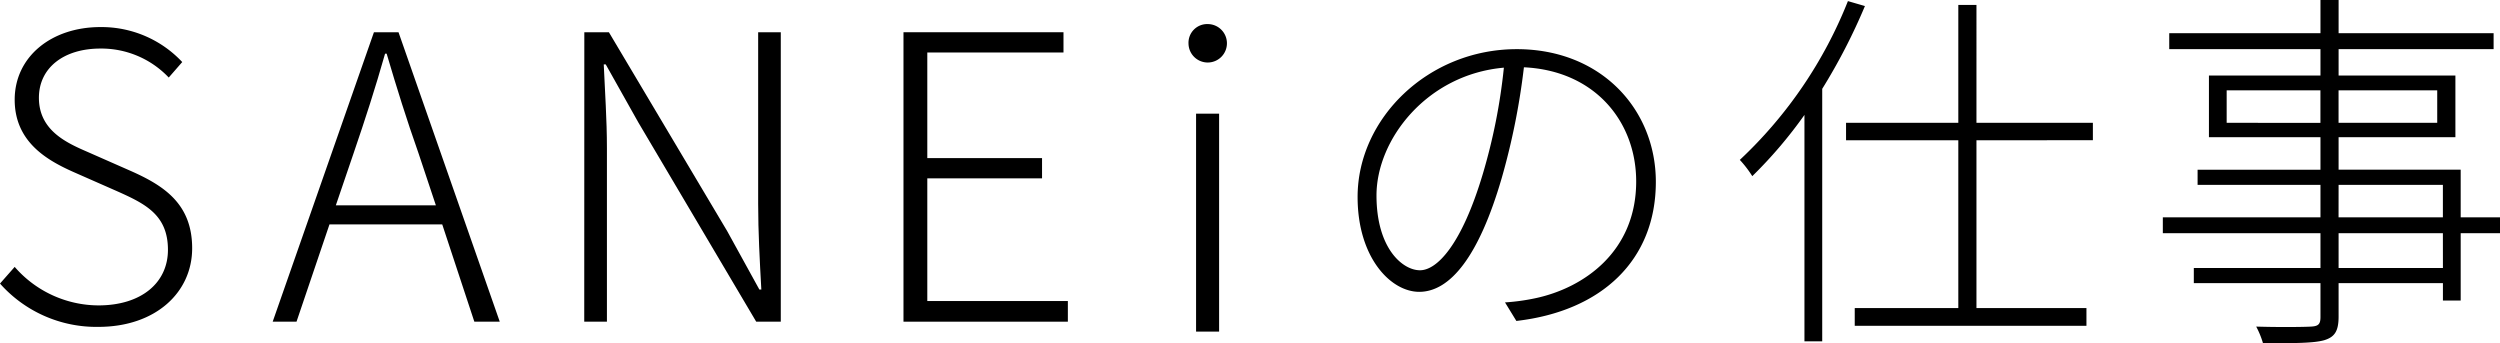 <svg xmlns="http://www.w3.org/2000/svg" width="264.506" height="36.314" viewBox="0 0 264.506 36.314">
  <g id="グループ化_7021" data-name="グループ化 7021" transform="translate(-1116.941 -723.605)">
    <path id="パス_153713" data-name="パス 153713" d="M1116.941,753.607l1.554-1.764a11.791,11.791,0,0,0,8.863,4.074c4.538,0,7.352-2.394,7.352-5.881,0-3.7-2.4-4.873-5.419-6.217l-4.579-2.016c-2.731-1.219-6.217-3.151-6.217-7.646,0-4.536,3.865-7.687,9.073-7.687a11.694,11.694,0,0,1,8.654,3.7l-1.428,1.638a9.828,9.828,0,0,0-7.226-3.066c-3.906,0-6.51,2.058-6.51,5.208,0,3.487,2.982,4.789,5.209,5.755l4.578,2.017c3.487,1.554,6.427,3.486,6.427,8.149,0,4.705-3.906,8.318-9.914,8.318A13.629,13.629,0,0,1,1116.941,753.607Z"/>
    <path id="パス_153714" data-name="パス 153714" d="M1163.731,747.348H1151.8l-3.487,10.292h-2.521l10.712-30.624h2.6l10.712,30.624h-2.689Zm-.672-2.016-1.849-5.546c-1.26-3.57-2.268-6.8-3.36-10.5h-.168c-1.051,3.7-2.1,6.931-3.319,10.5l-1.89,5.546Z"/>
    <path id="パス_153715" data-name="パス 153715" d="M1178.764,727.016h2.6l12.518,21.046,3.4,6.175h.21c-.168-3.025-.336-6.091-.336-9.074V727.016h2.394V757.64h-2.6l-12.476-21.088-3.445-6.133h-.21c.126,2.94.336,5.8.336,8.863V757.64h-2.4Z"/>
    <path id="パス_153716" data-name="パス 153716" d="M1212.532,727.016h16.929v2.143h-14.409v11.174h12.14v2.142h-12.14v12.98h14.871v2.185h-17.391Z"/>
    <path id="パス_153717" data-name="パス 153717" d="M1242.688,728.229a1.978,1.978,0,0,1,2.058-2.076,2.033,2.033,0,1,1-2.058,2.076Zm.8,7.4h2.437v23.057h-2.437Z"/>
    <path id="パス_153718" data-name="パス 153718" d="M1276.175,755.6a22.1,22.1,0,0,0,3.2-.44c5.119-1.08,10.678-4.919,10.678-12.358,0-6.279-4.319-11.718-11.878-12.078a73.606,73.606,0,0,1-2.36,11.758c-2.4,8.239-5.439,12-8.718,12-3,0-6.519-3.6-6.519-10.038,0-8.319,7.479-15.638,16.838-15.638,8.958,0,14.717,6.4,14.717,14.038,0,8.279-5.719,13.678-14.757,14.718Zm-.12-24.836c-8.159.72-13.478,7.6-13.478,13.518,0,5.6,2.759,7.918,4.6,7.918,1.8,0,4.4-2.679,6.639-10.158A61.205,61.205,0,0,0,1276.055,730.764Z"/>
    <path id="パス_153719" data-name="パス 153719" d="M1314.255,724.245a62.33,62.33,0,0,1-4.519,8.759v26.715h-1.88V735.763a47.244,47.244,0,0,1-5.519,6.479,11.576,11.576,0,0,0-1.319-1.72,46.509,46.509,0,0,0,11.438-16.8Zm11.8,14.2V756.2h11.637v1.879h-24.515V756.2h10.958V738.443h-11.878V736.6h11.878V724.125h1.92V736.6h12.318v1.84Z"/>
    <path id="パス_153720" data-name="パス 153720" d="M1381.447,748.281h-4.159V755.4h-1.88v-1.84H1364.37v3.56c0,1.6-.48,2.159-1.519,2.479-1.121.32-3.16.32-6.479.32a9.139,9.139,0,0,0-.72-1.76c2.679.08,5.159.04,5.8,0,.759-.04,1-.24,1-1v-3.6h-13.4v-1.6h13.4v-3.679h-16.678V746.6h16.678v-3.439h-13v-1.6h13v-3.439h-11.8V731.6h11.8v-2.8h-16v-1.679h16V723.6h1.919v3.52h16.4V728.8h-16.4v2.8h12.358v6.519H1364.37v3.439h12.918V746.6h4.159Zm-19-11.678v-3.439h-9.919V736.6Zm1.919-3.439V736.6h10.439v-3.439Zm0,13.437h11.038v-3.439H1364.37Zm11.038,1.68H1364.37v3.679h11.038Z"/>
  </g>
</svg>
